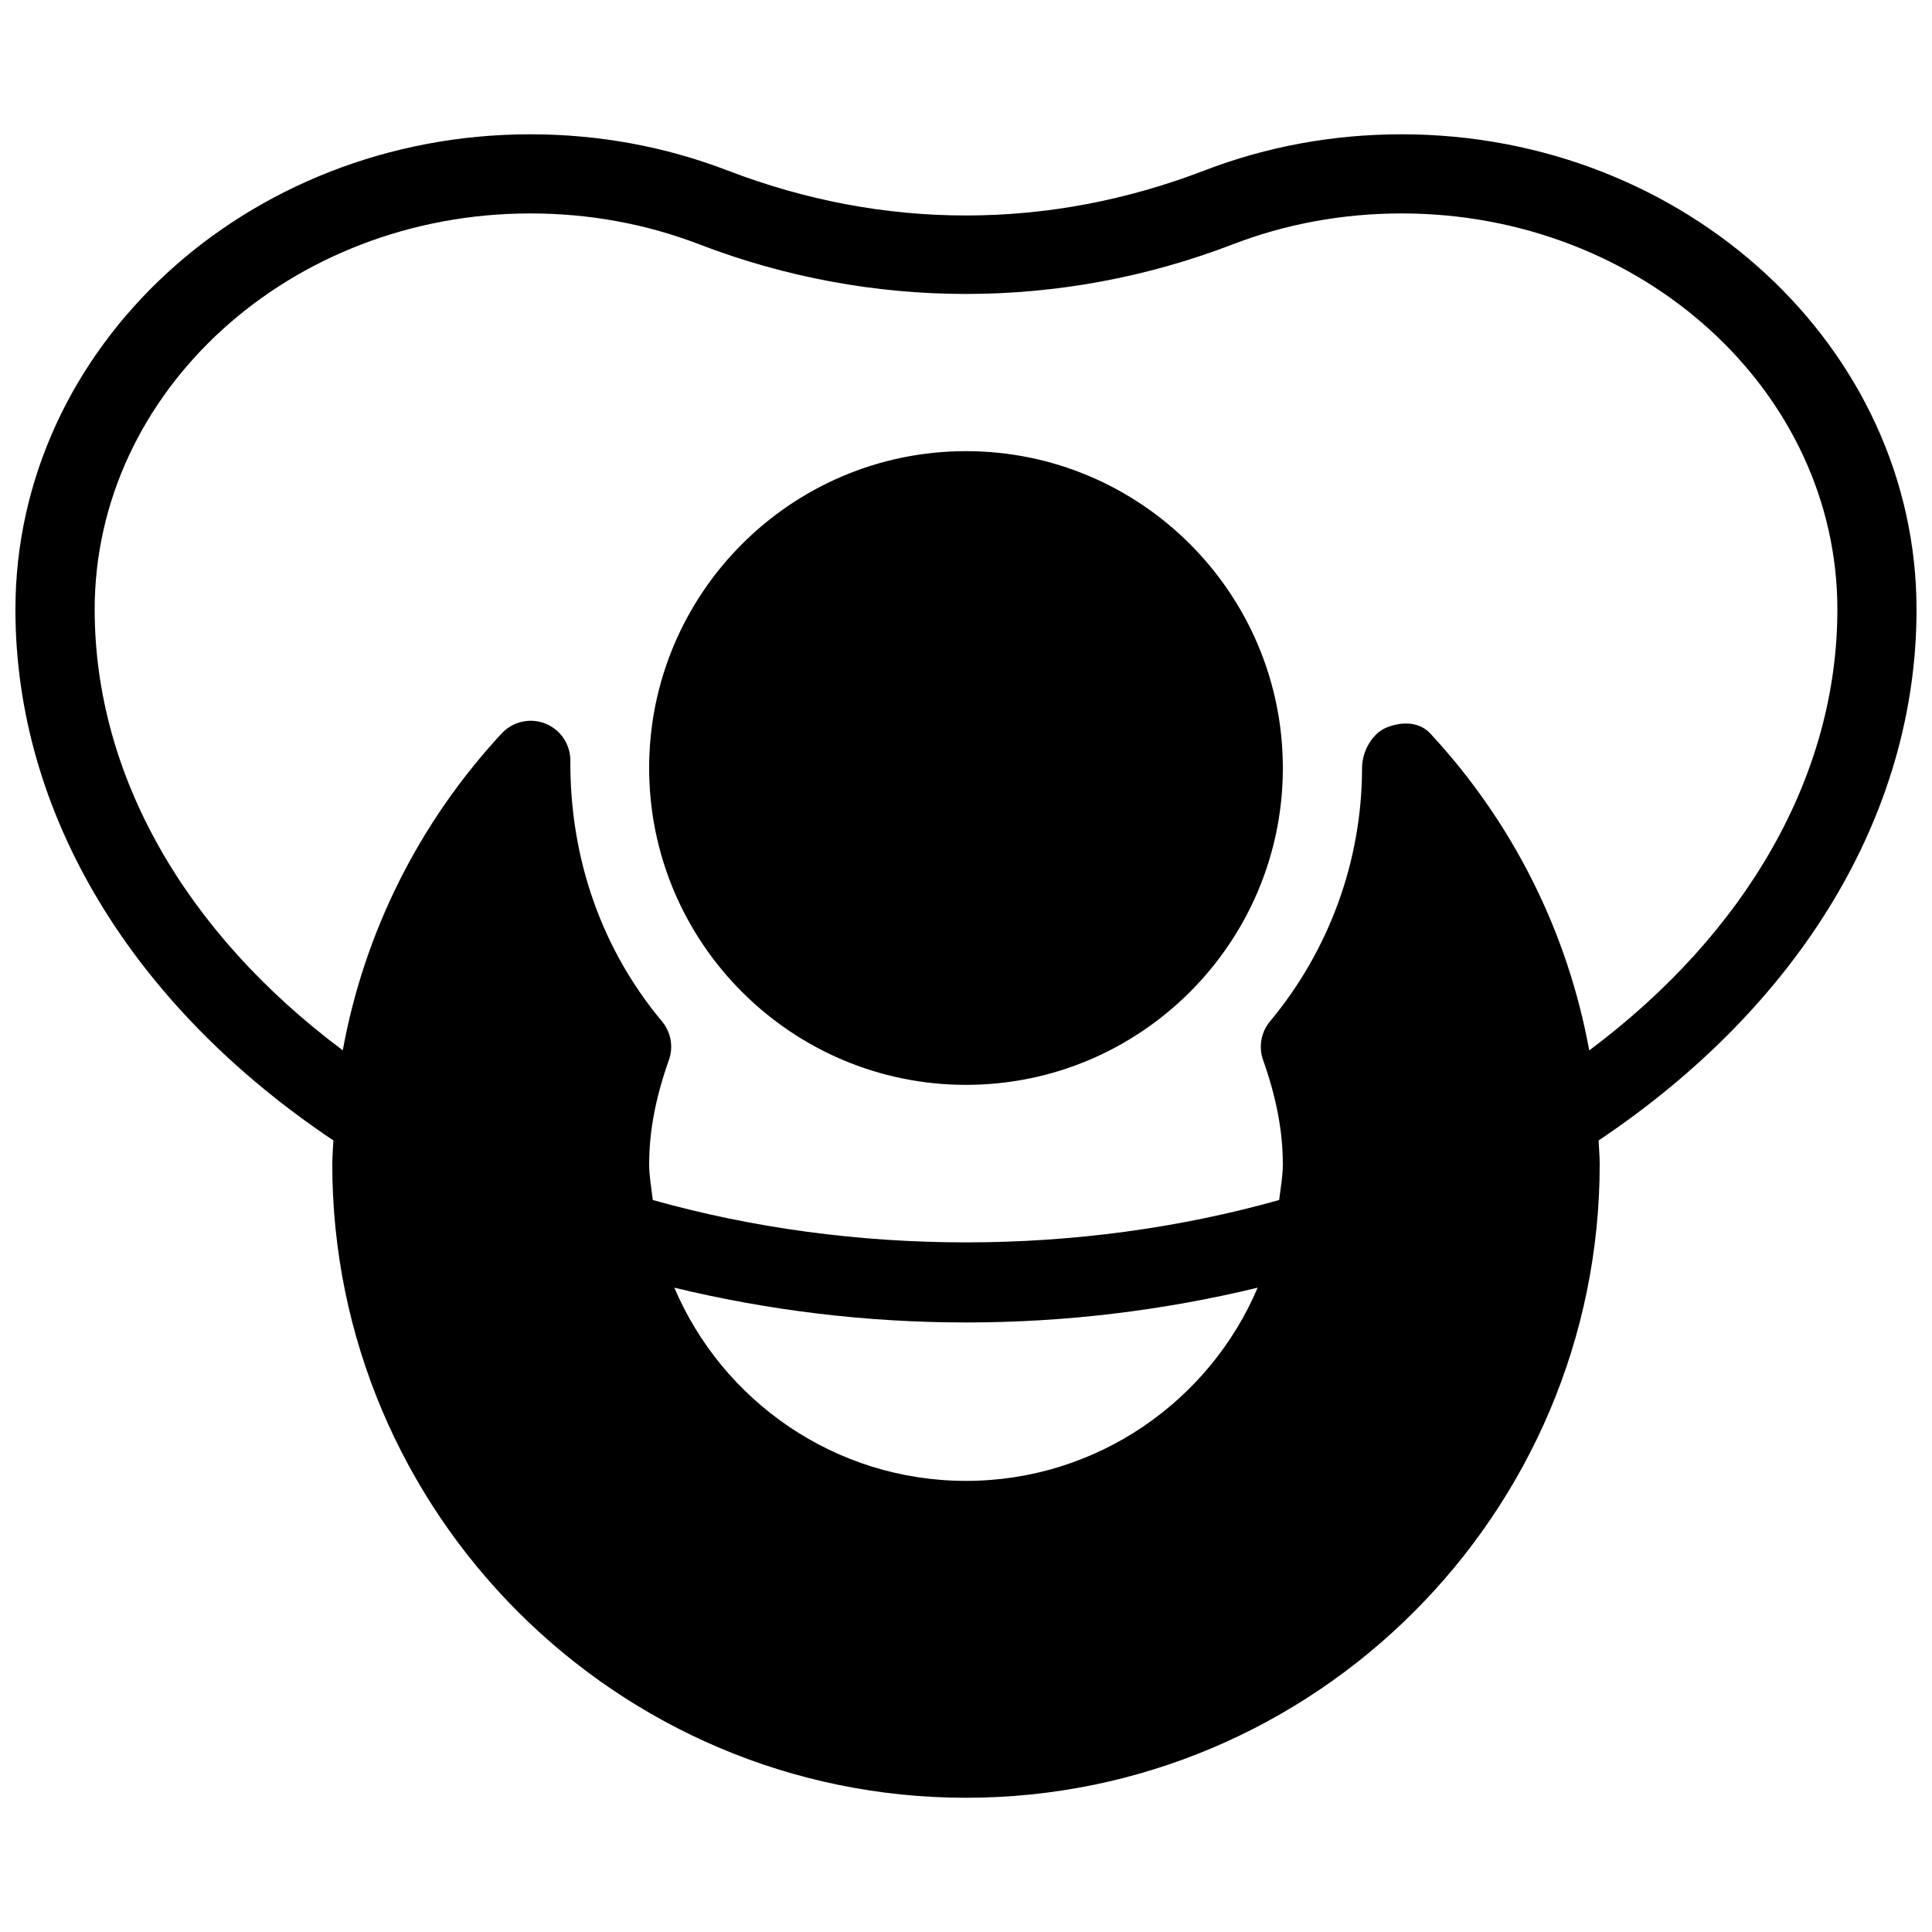 <?xml version="1.0" encoding="UTF-8"?>
<!-- Uploaded to: SVG Repo, www.svgrepo.com, Generator: SVG Repo Mixer Tools -->
<svg width="800px" height="800px" version="1.1" viewBox="144 144 512 512" xmlns="http://www.w3.org/2000/svg">
 <defs>
  <clipPath id="a">
   <path d="m148.09 179h503.81v442h-503.81z"/>
  </clipPath>
 </defs>
 <g clip-path="url(#a)">
  <path d="m651.9 305.54c0-69.461-61.211-125.95-136.45-125.95-18.137 0-35.75 3.234-52.332 9.613-41.293 15.871-84.953 15.871-126.25 0-16.605-6.379-34.195-9.613-52.332-9.613-75.238 0-136.45 56.488-136.45 125.95 0 53.992 30.754 104.86 84.262 140.69-0.082 2.078-0.293 4.156-0.293 6.258 0 92.598 75.34 167.94 167.94 167.94s167.94-75.34 167.94-167.94c0-2.098-0.211-4.176-0.293-6.254 53.504-35.836 84.258-86.699 84.258-140.69zm-251.9 230.91c-34.68 0-64.508-21.141-77.293-51.199 24.938 6.027 50.82 9.215 77.293 9.215s52.355-3.191 77.293-9.215c-12.785 30.062-42.617 51.199-77.293 51.199zm165.16-114.09c-5.688-31.195-20.133-60.289-42.109-83.969-2.938-3.168-7.496-3.211-11.484-1.637-4.008 1.574-6.613 6.465-6.613 10.77 0 24.457-8.668 48.305-24.395 67.152-2.371 2.856-3.066 6.758-1.828 10.242 3.512 9.867 5.231 18.875 5.231 27.566 0 3.254-0.609 6.359-0.965 9.531-53.215 14.969-112.79 14.969-166 0-0.355-3.172-0.965-6.258-0.965-9.531 0-8.668 1.723-17.676 5.227-27.562 1.258-3.504 0.547-7.41-1.828-10.242-15.742-18.855-24.391-42.703-24.285-69.004 0.062-4.348-2.562-8.293-6.594-9.91-4.008-1.617-8.648-0.586-11.609 2.606-21.98 23.699-36.422 52.797-42.109 83.969-41.898-31.301-65.746-73.074-65.746-116.82 0-57.875 51.789-104.96 115.46-104.96 15.555 0 30.629 2.75 44.816 8.207 45.555 17.508 95.746 17.508 141.28 0 14.191-5.457 29.262-8.207 44.816-8.207 63.668 0 115.46 47.086 115.46 104.96 0 43.77-23.867 85.523-65.746 116.84zm-165.16-158.8c-46.309 0-83.969 37.66-83.969 83.969 0 46.309 37.66 83.969 83.969 83.969s83.969-37.66 83.969-83.969c-0.004-46.309-37.66-83.969-83.969-83.969z"/>
 </g>
</svg>